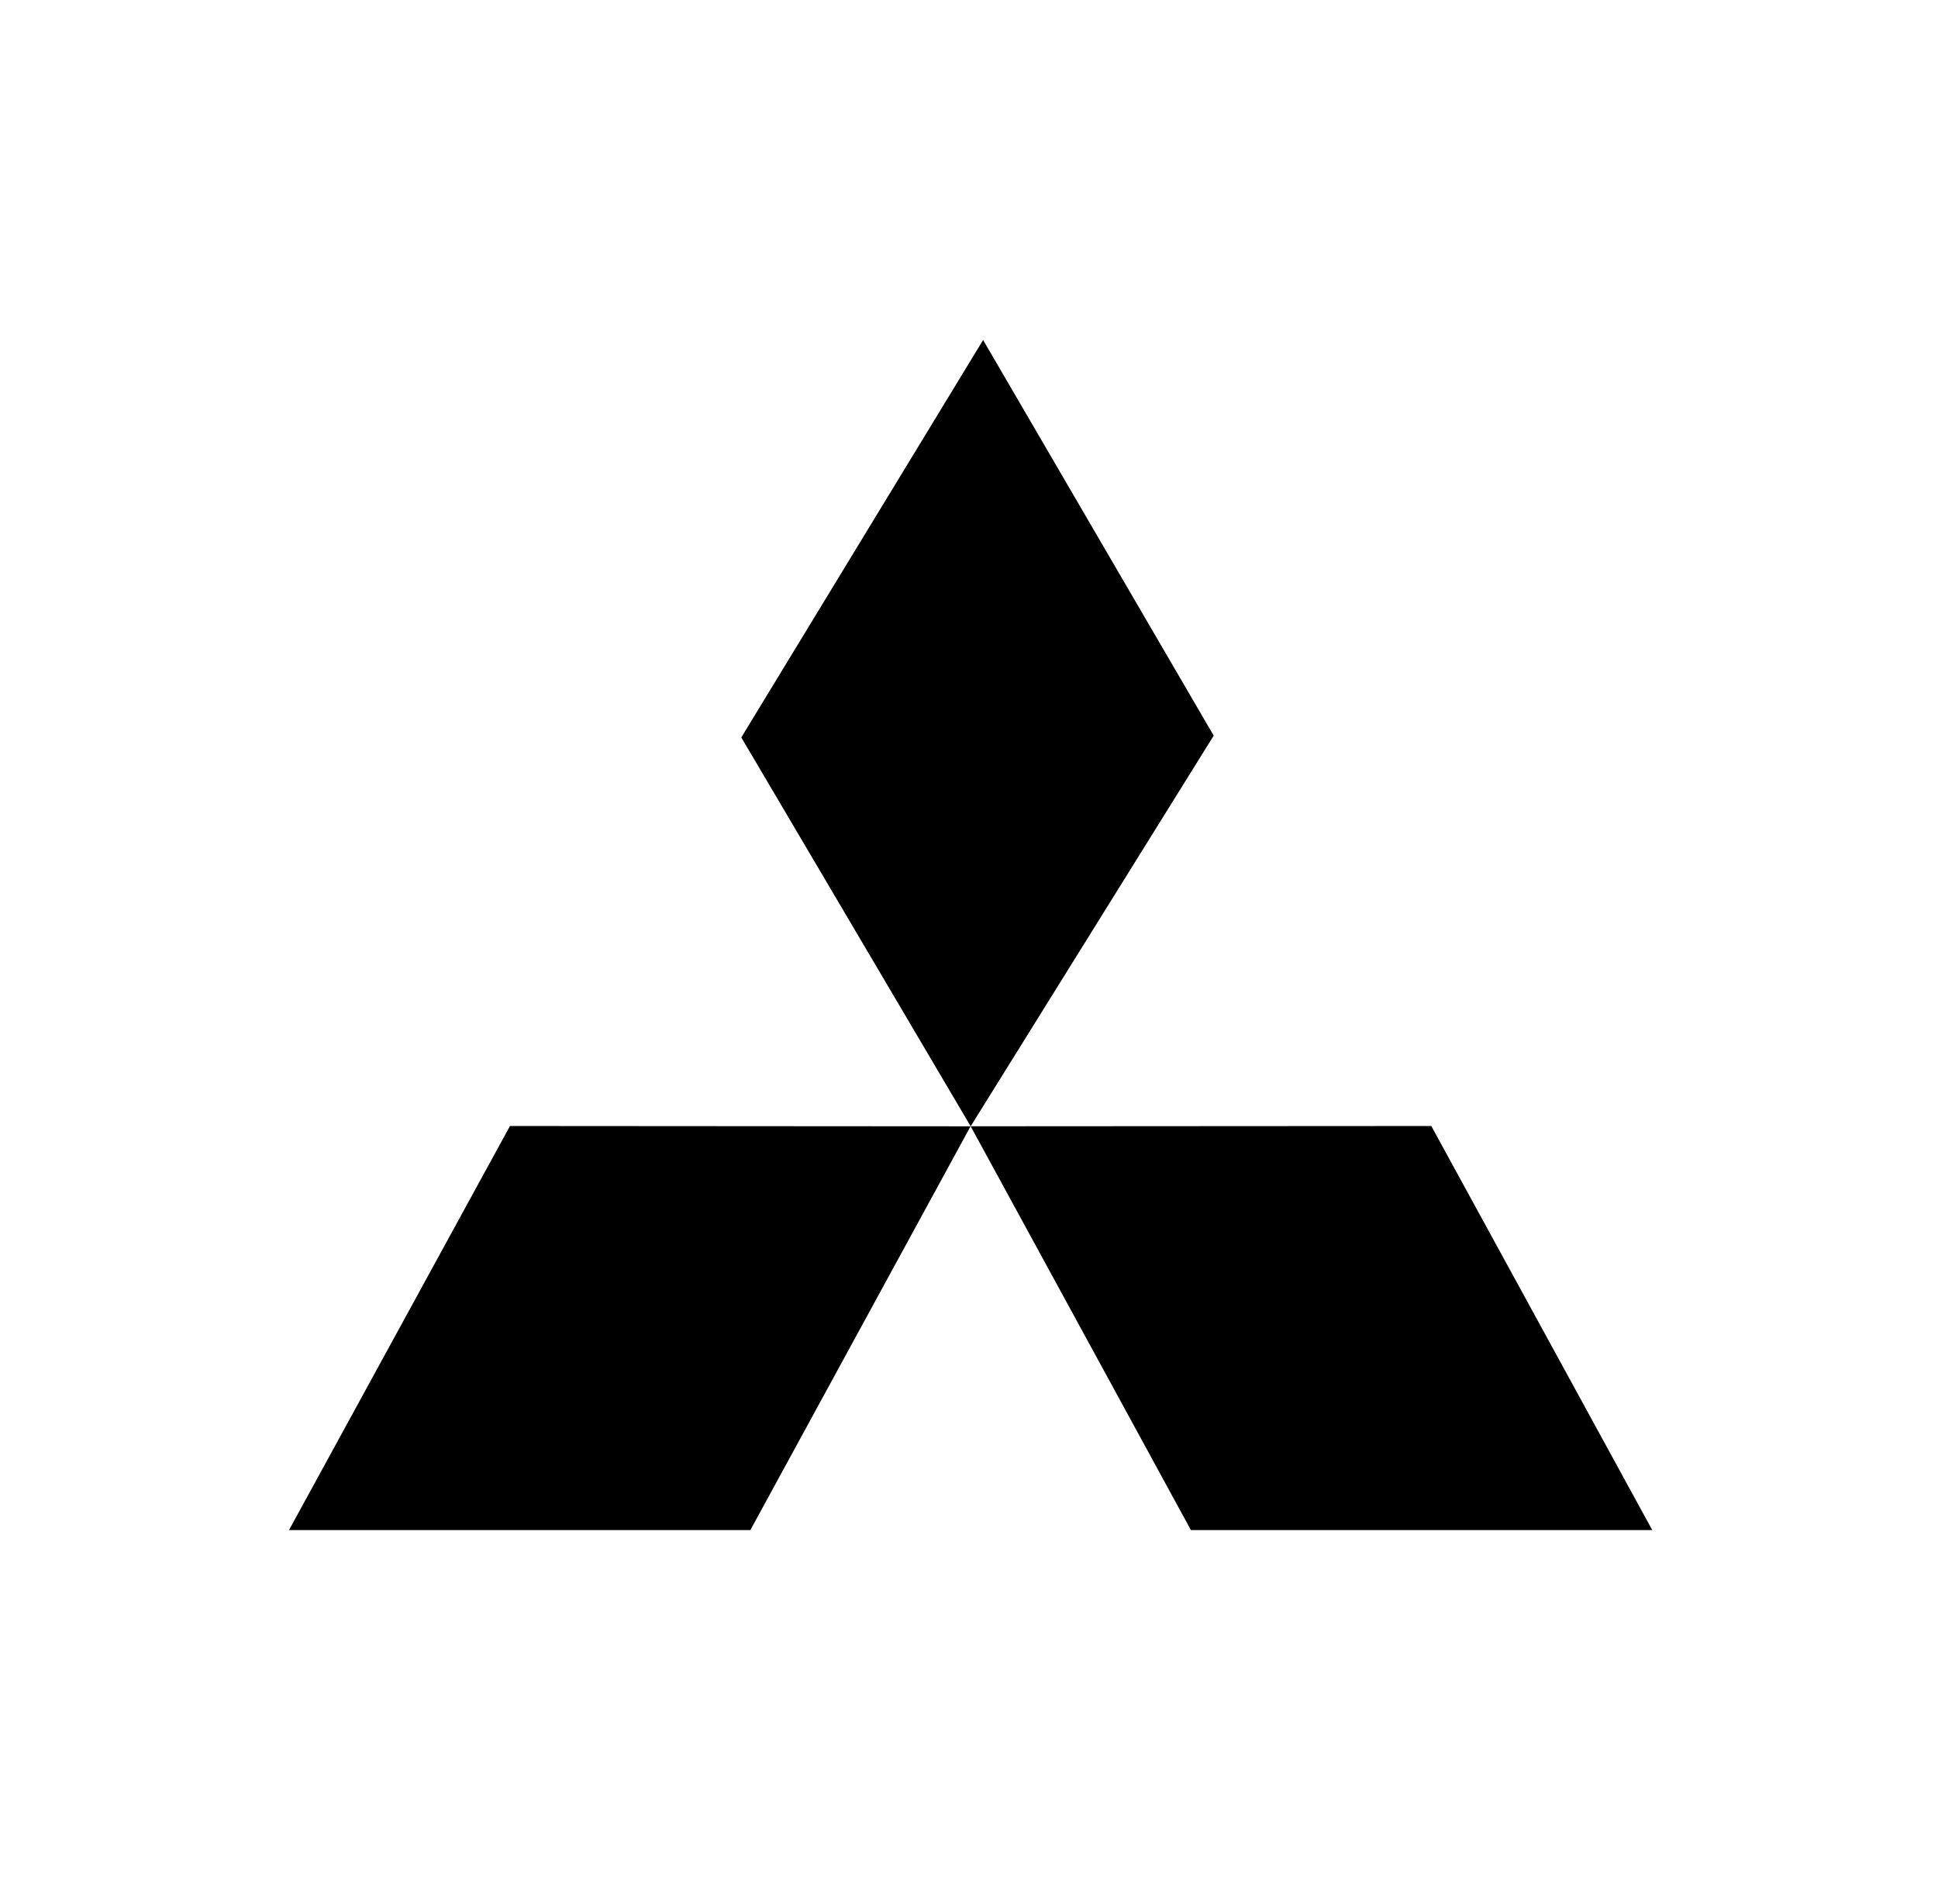 <svg width="57" height="56" viewBox="0 0 57 56" fill="none" xmlns="http://www.w3.org/2000/svg">
<path fill-rule="evenodd" clip-rule="evenodd" d="M8.5 45L22.07 44.999L28.546 33.125L14.999 33.116L8.5 45Z" fill="black"/>
<path fill-rule="evenodd" clip-rule="evenodd" d="M28.915 10L35.697 21.635L28.549 33.124L21.803 21.688L28.915 10ZM48.596 45L35.026 44.999L28.549 33.124L42.097 33.116L48.596 45Z" fill="black"/>
</svg>
